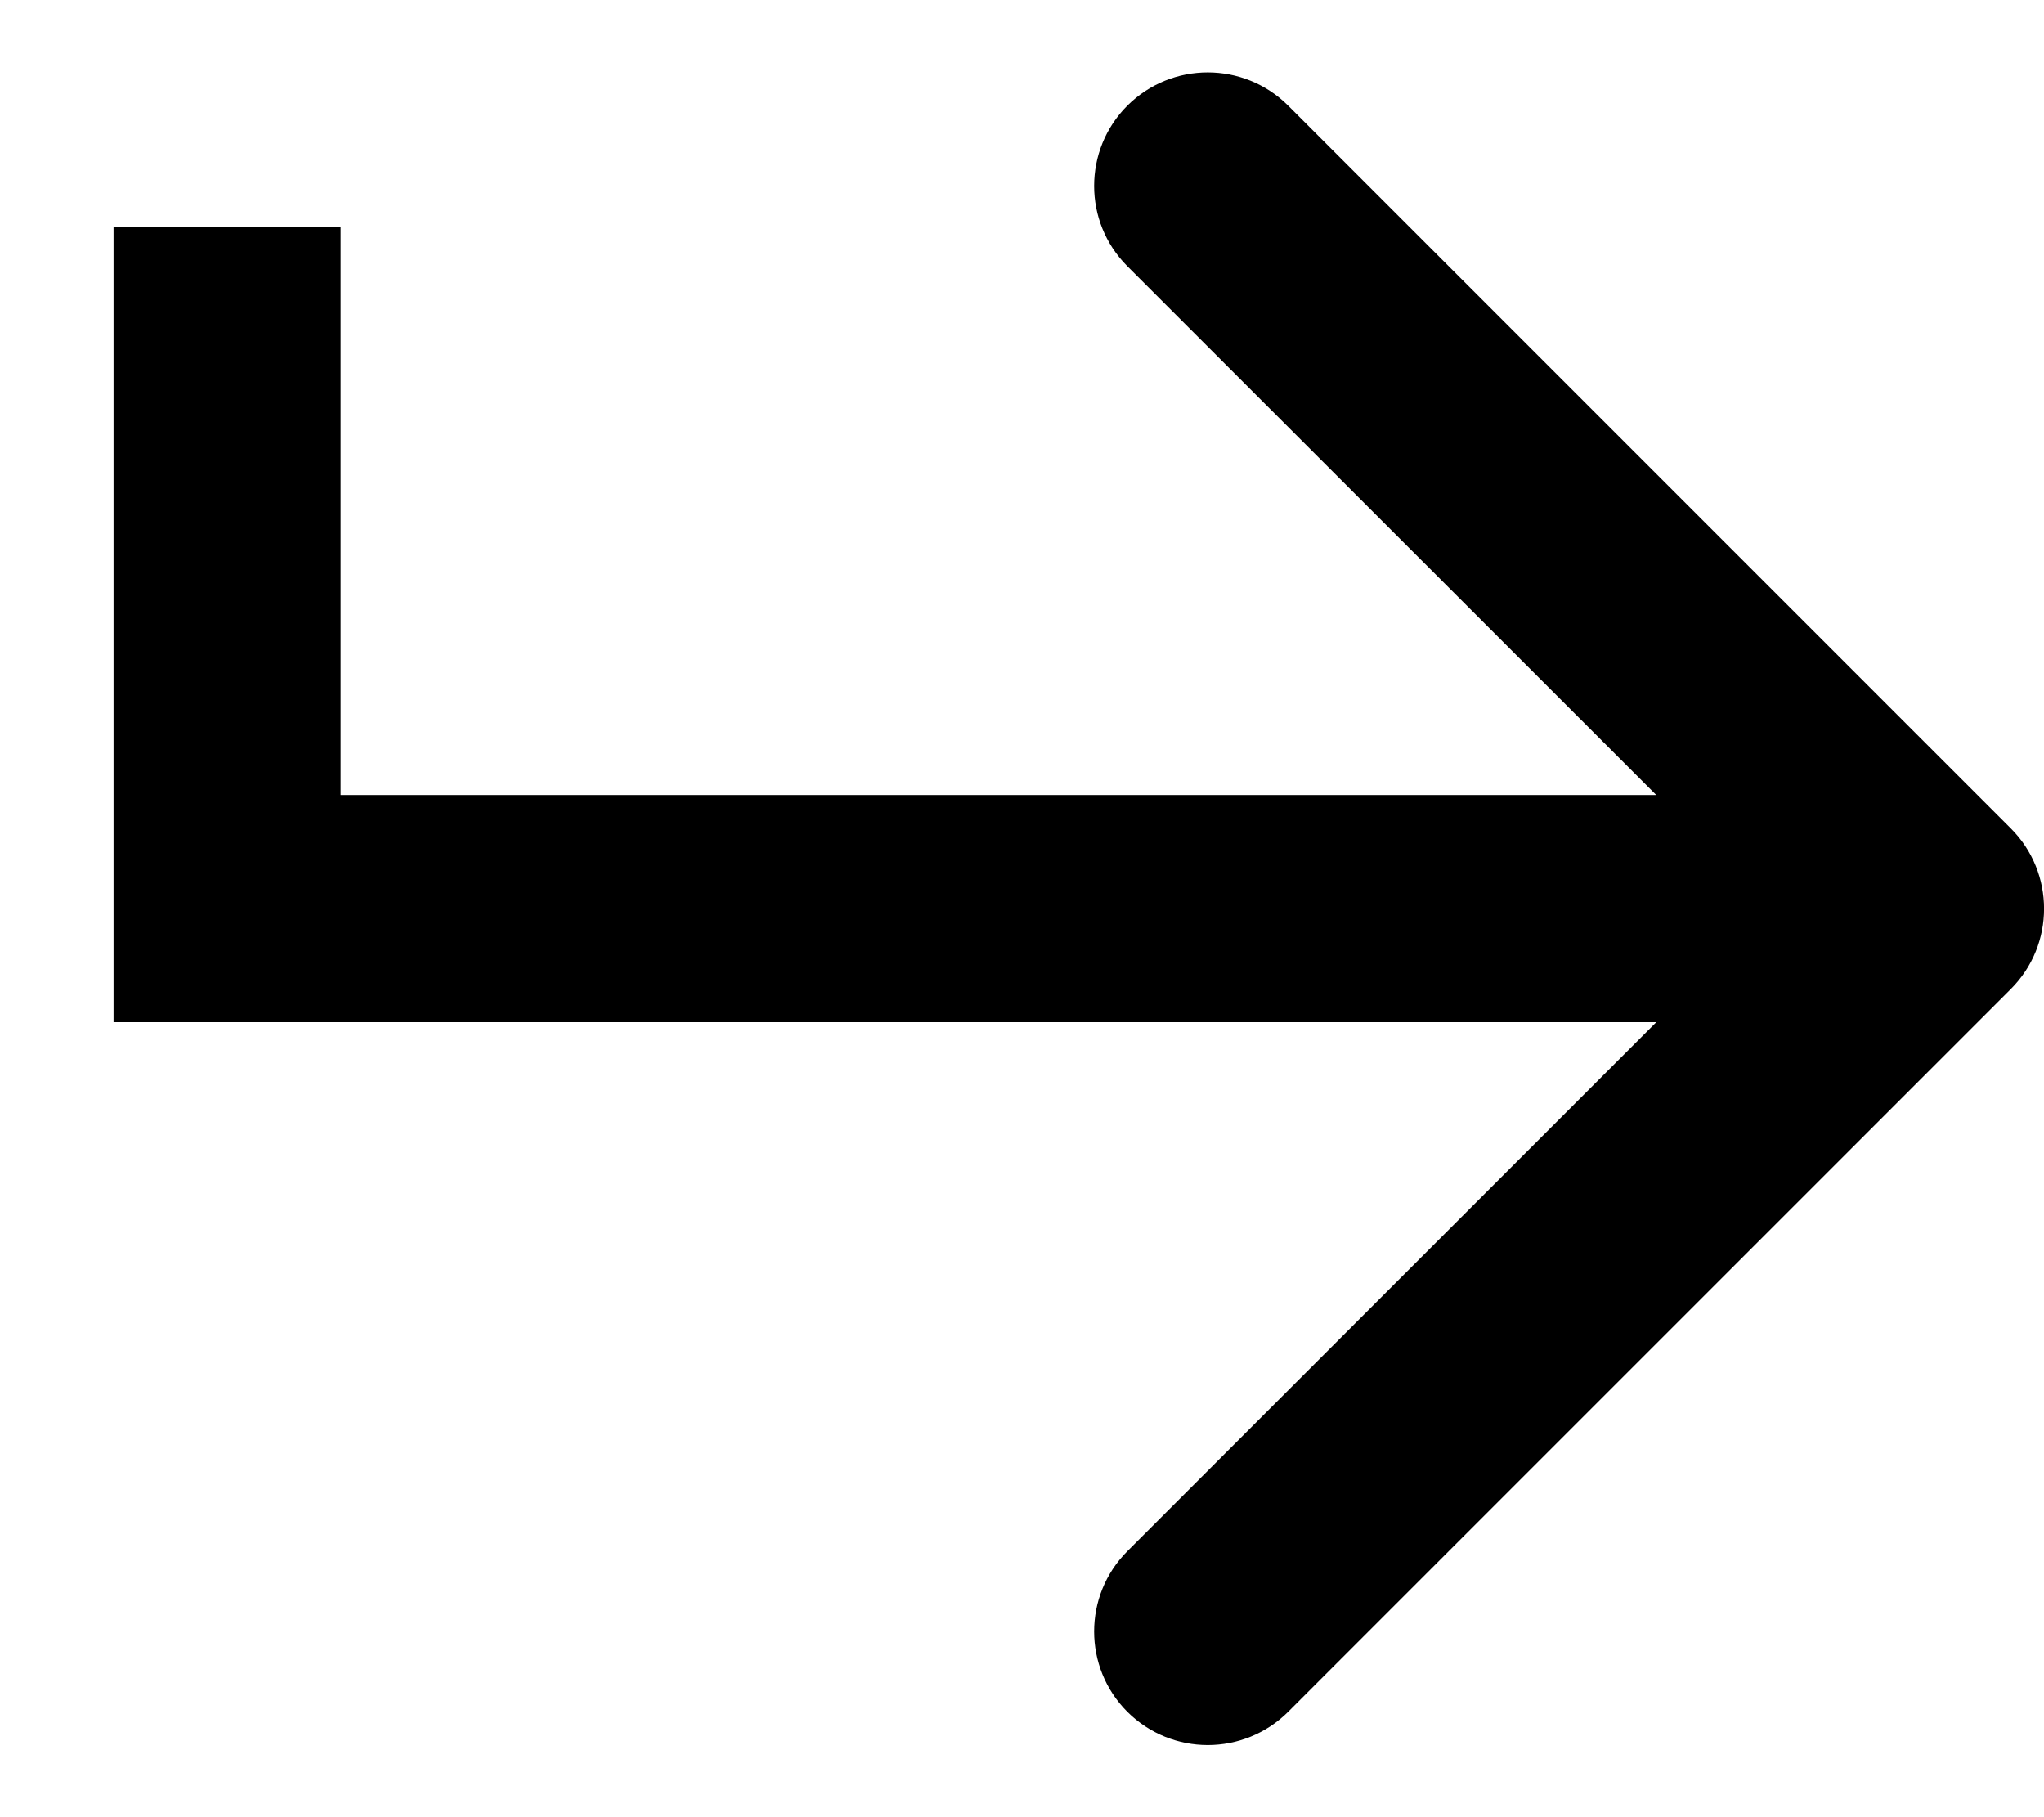 <svg width="9" height="8" viewBox="0 0 9 8" fill="none" xmlns="http://www.w3.org/2000/svg">
<path d="M1 4V4.5H0.5V4H1ZM8.854 3.647C9.049 3.842 9.049 4.159 8.854 4.354L5.672 7.536C5.476 7.731 5.16 7.731 4.964 7.536C4.769 7.341 4.769 7.024 4.964 6.829L7.793 4L4.964 1.172C4.769 0.977 4.769 0.66 4.964 0.465C5.16 0.27 5.476 0.27 5.672 0.465L8.854 3.647ZM1 3.5H8.5V4.5H1V3.5ZM0.5 4V0.999H1.5V4H0.5Z" fill="black"/>
</svg>
